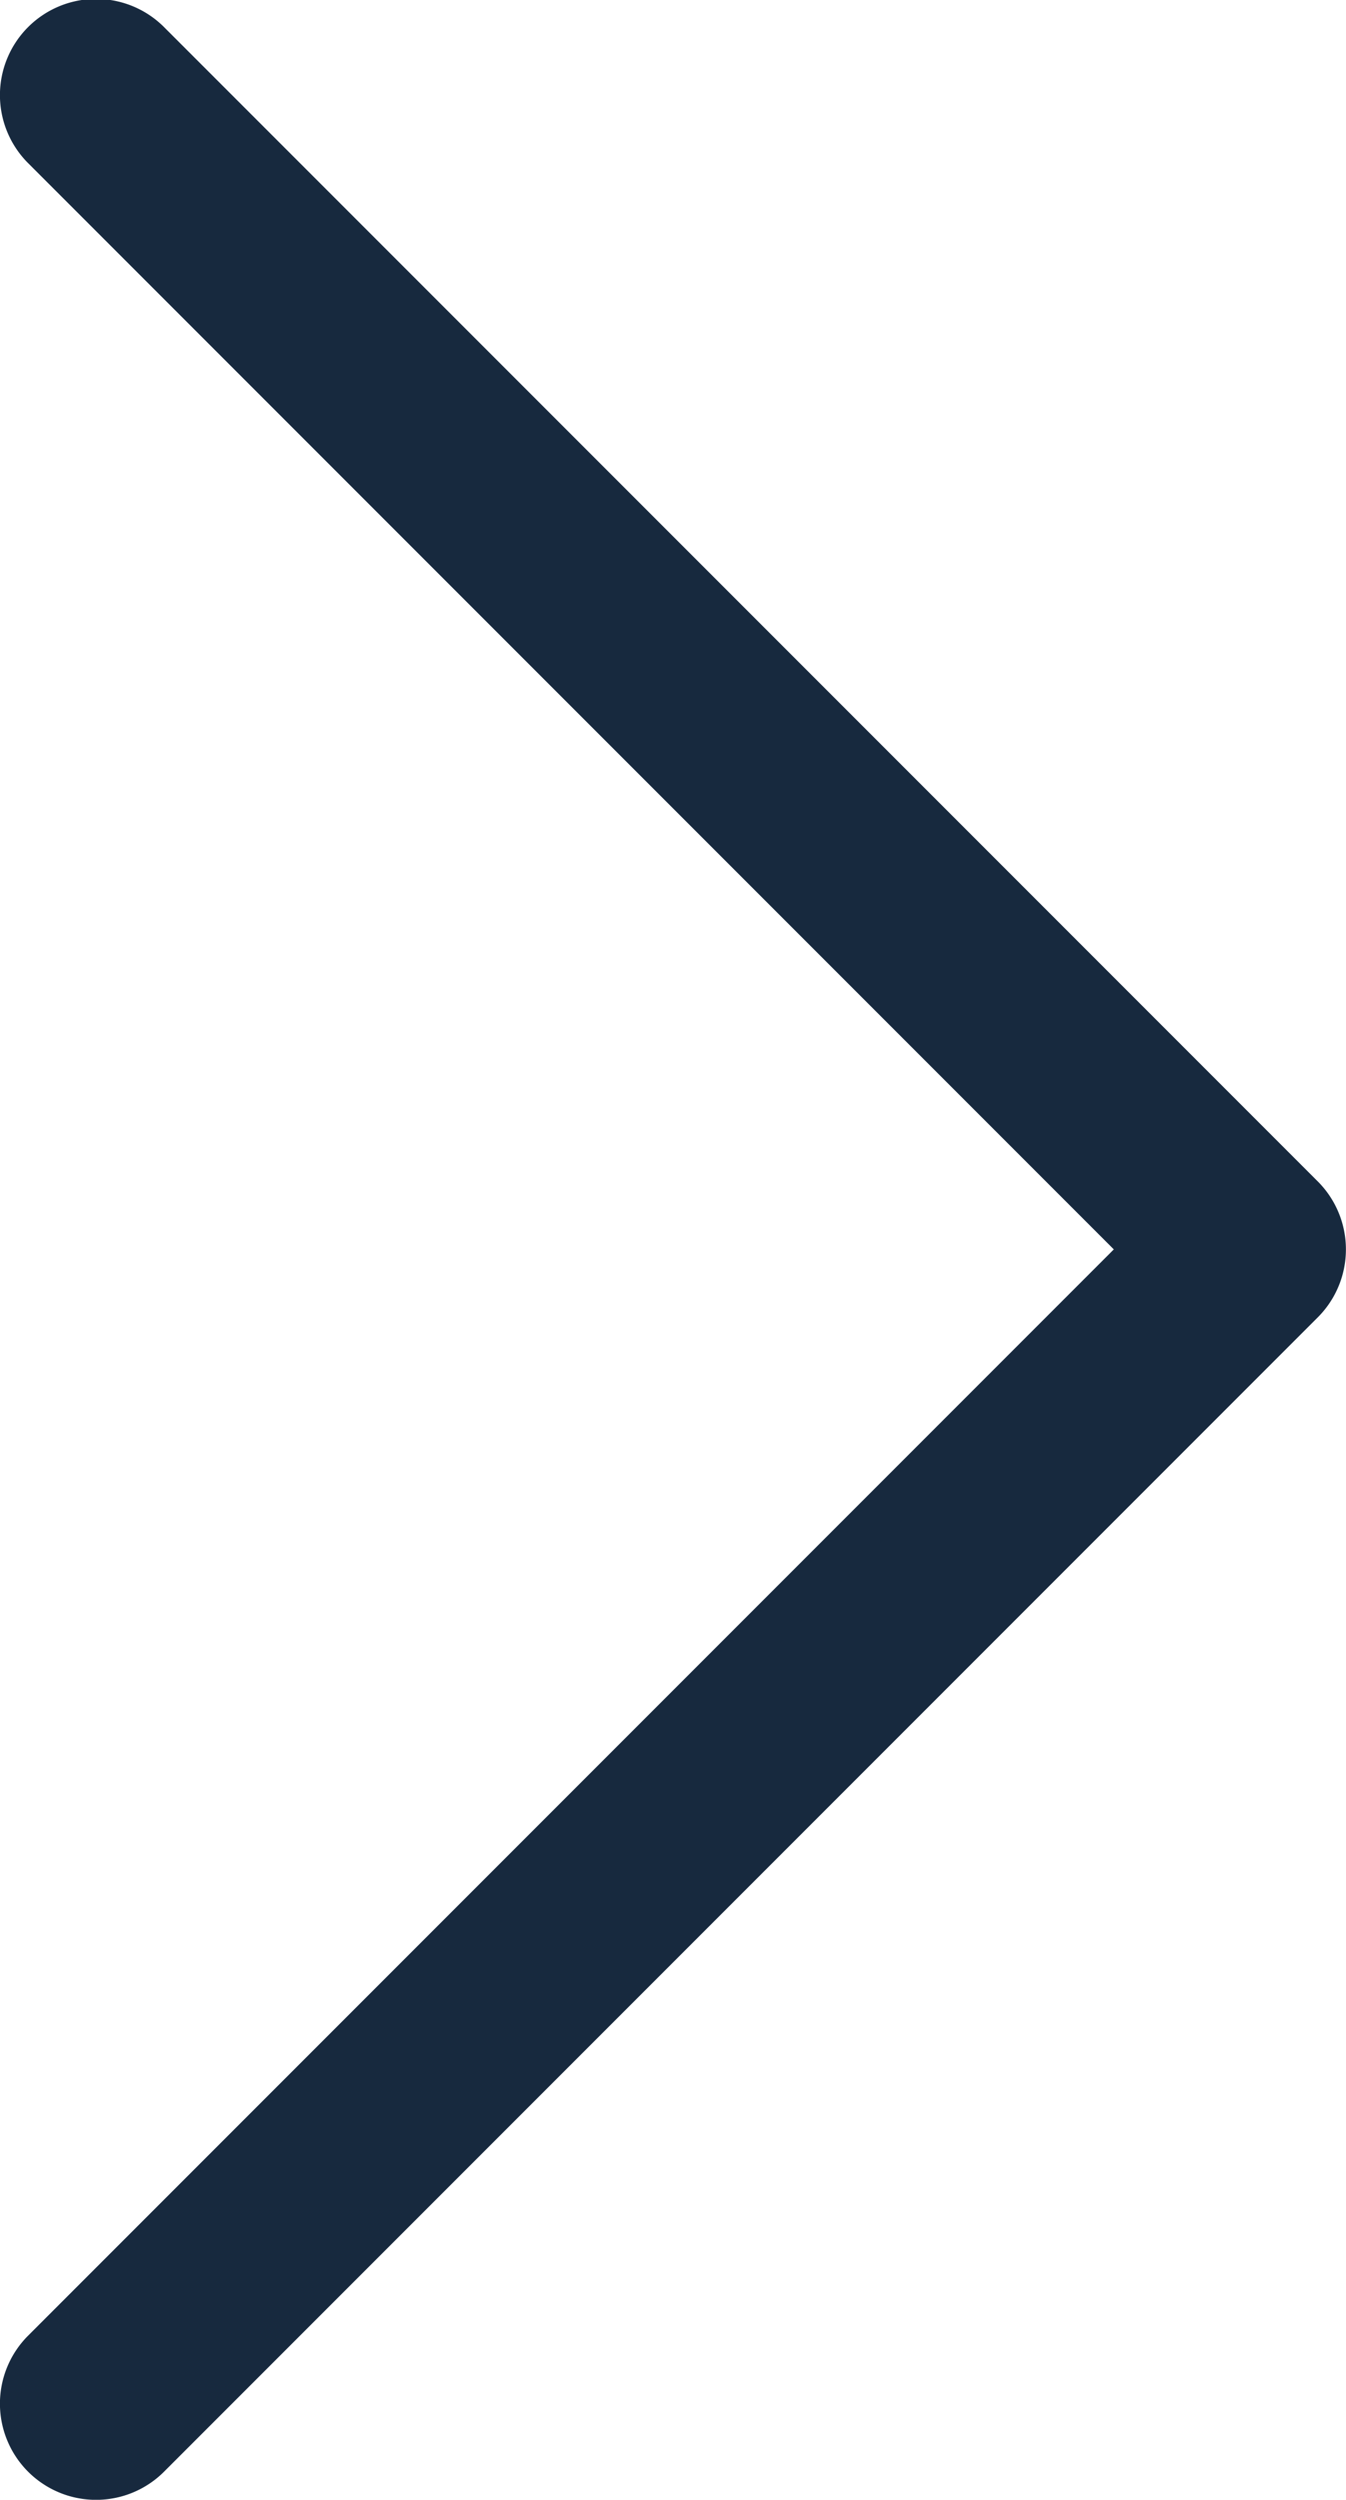 <svg xmlns="http://www.w3.org/2000/svg" width="8" height="14.85" viewBox="0 0 8 14.85"><g transform="translate(-102.297 0)" style="isolation:isolate"><g transform="translate(102.297 0)"><path d="M110.129,7.018,103.272.161a.571.571,0,0,0-.808.808l6.453,6.453-6.453,6.453a.571.571,0,1,0,.808.808l6.857-6.857A.571.571,0,0,0,110.129,7.018Z" transform="translate(-102.297 0)" fill="#17293e"/></g></g></svg>